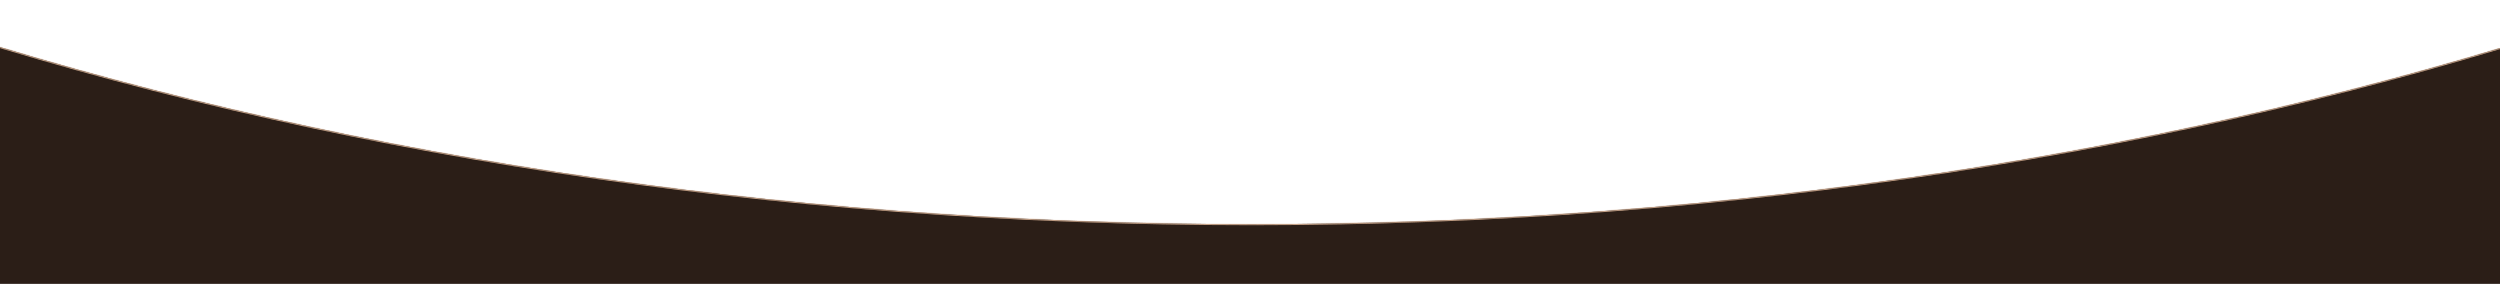 <?xml version="1.0" encoding="UTF-8"?> <svg xmlns="http://www.w3.org/2000/svg" width="1920" height="218" viewBox="0 0 1920 218" fill="none"><mask id="path-1-inside-1_5429_34412" fill="white"><path d="M-180.298 0.167C-138.305 -1.165 -96.198 5.553 -56.238 18.529C245.264 116.438 592.166 172.185 961.287 172.185C1330.31 172.185 1677.13 116.467 1978.57 18.606C2018.53 5.634 2060.64 -1.081 2102.63 0.255C3658.42 49.734 4787.54 197.564 4787.54 372.24C4787.54 547.622 3649.29 695.938 2083.78 744.819V2577.42H-167.534V744.717C-1731.35 695.73 -2868 547.499 -2868 372.24C-2868 197.459 -1737.53 49.559 -180.298 0.167Z"></path></mask><path d="M-180.298 0.167C-138.305 -1.165 -96.198 5.553 -56.238 18.529C245.264 116.438 592.166 172.185 961.287 172.185C1330.31 172.185 1677.13 116.467 1978.57 18.606C2018.53 5.634 2060.64 -1.081 2102.63 0.255C3658.42 49.734 4787.54 197.564 4787.54 372.24C4787.54 547.622 3649.29 695.938 2083.78 744.819V2577.42H-167.534V744.717C-1731.35 695.73 -2868 547.499 -2868 372.24C-2868 197.459 -1737.53 49.559 -180.298 0.167Z" fill="#2B1E17"></path><path d="M-180.298 0.167L-180.323 -0.623L-180.298 0.167ZM-56.238 18.529L-55.994 17.777L-55.994 17.777L-56.238 18.529ZM961.287 172.185L961.287 172.975H961.287L961.287 172.185ZM1978.57 18.606L1978.82 19.359L1978.82 19.359L1978.57 18.606ZM2102.63 0.255L2102.66 -0.535L2102.66 -0.535L2102.63 0.255ZM4787.54 372.24L4788.33 372.24L4788.33 372.24L4787.54 372.24ZM2083.78 744.819L2083.75 744.029L2082.99 744.053V744.819H2083.78ZM2083.78 2577.42V2578.21H2084.57V2577.42H2083.78ZM-167.534 2577.42H-168.325V2578.21H-167.534V2577.42ZM-167.534 744.717H-166.743V743.95L-167.509 743.926L-167.534 744.717ZM-2868 372.24L-2868.79 372.24L-2868.79 372.24L-2868 372.24ZM-180.298 0.167L-180.273 0.957C-138.381 -0.371 -96.364 6.33 -56.483 19.281L-56.238 18.529L-55.994 17.777C-96.031 4.776 -138.23 -1.958 -180.323 -0.623L-180.298 0.167ZM-56.238 18.529L-56.483 19.281C245.103 117.217 592.088 172.975 961.287 172.975V172.185V171.394C592.244 171.394 245.424 115.659 -55.994 17.777L-56.238 18.529ZM961.287 172.185L961.287 172.975C1330.39 172.975 1677.29 117.246 1978.82 19.359L1978.57 18.606L1978.33 17.854C1676.96 115.688 1330.23 171.394 961.287 171.394L961.287 172.185ZM1978.57 18.606L1978.82 19.359C2018.7 6.411 2060.71 -0.287 2102.6 1.045L2102.63 0.255L2102.66 -0.535C2060.56 -1.874 2018.36 4.857 1978.33 17.854L1978.57 18.606ZM2102.63 0.255L2102.6 1.045C2880.49 25.785 3551.69 75.11 4028.4 140.082C4266.77 172.569 4456.48 208.963 4586.58 248.141C4651.64 267.732 4701.75 288.005 4735.57 308.808C4769.45 329.644 4786.75 350.854 4786.75 372.24L4787.54 372.24L4788.33 372.24C4788.33 349.957 4770.35 328.337 4736.4 307.461C4702.4 286.552 4652.14 266.232 4587.04 246.627C4456.81 207.413 4267.01 171.005 4028.62 138.515C3551.82 73.533 2880.57 24.205 2102.66 -0.535L2102.63 0.255ZM4787.54 372.24L4786.75 372.24C4786.75 393.713 4769.31 415.008 4735.16 435.924C4701.07 456.807 4650.57 477.155 4585 496.813C4453.89 536.127 4262.73 572.629 4022.62 605.184C3542.41 670.291 2866.5 719.589 2083.75 744.029L2083.78 744.819L2083.8 745.61C2866.57 721.169 3542.54 671.868 4022.83 606.751C4262.97 574.193 4454.23 537.678 4585.46 498.328C4651.07 478.655 4701.72 458.261 4735.99 437.273C4770.2 416.318 4788.33 394.613 4788.33 372.24L4787.54 372.24ZM2083.78 744.819H2082.99V2577.42H2083.78H2084.57V744.819H2083.78ZM2083.78 2577.42V2576.63H-167.534V2577.42V2578.21H2083.78V2577.42ZM-167.534 2577.42H-166.743V744.717H-167.534H-168.325V2577.42H-167.534ZM-167.534 744.717L-167.509 743.926C-949.403 719.434 -1624.49 670.13 -2104.09 605.047C-2343.9 572.504 -2534.8 536.021 -2665.74 496.731C-2731.21 477.084 -2781.64 456.749 -2815.69 435.88C-2849.79 414.978 -2867.21 393.698 -2867.21 372.24L-2868 372.24L-2868.79 372.24C-2868.79 394.597 -2850.68 416.287 -2816.52 437.228C-2782.3 458.203 -2731.71 478.584 -2666.19 498.245C-2535.14 537.571 -2344.14 574.068 -2104.3 606.614C-1624.63 671.708 -949.481 721.014 -167.559 745.507L-167.534 744.717ZM-2868 372.24L-2867.21 372.24C-2867.21 350.841 -2849.89 329.619 -2815.97 308.771C-2782.1 287.956 -2731.94 267.672 -2666.8 248.071C-2536.55 208.873 -2346.63 172.463 -2108 139.966C-1630.77 74.975 -958.874 25.653 -180.273 0.957L-180.298 0.167L-180.323 -0.623C-958.952 24.073 -1630.91 73.397 -2108.22 138.399C-2346.87 170.899 -2536.89 207.323 -2667.26 246.557C-2732.44 266.172 -2782.76 286.503 -2816.8 307.424C-2850.78 328.311 -2868.79 349.944 -2868.79 372.24L-2868 372.24Z" fill="#D4AE92" mask="url(#path-1-inside-1_5429_34412)"></path></svg> 